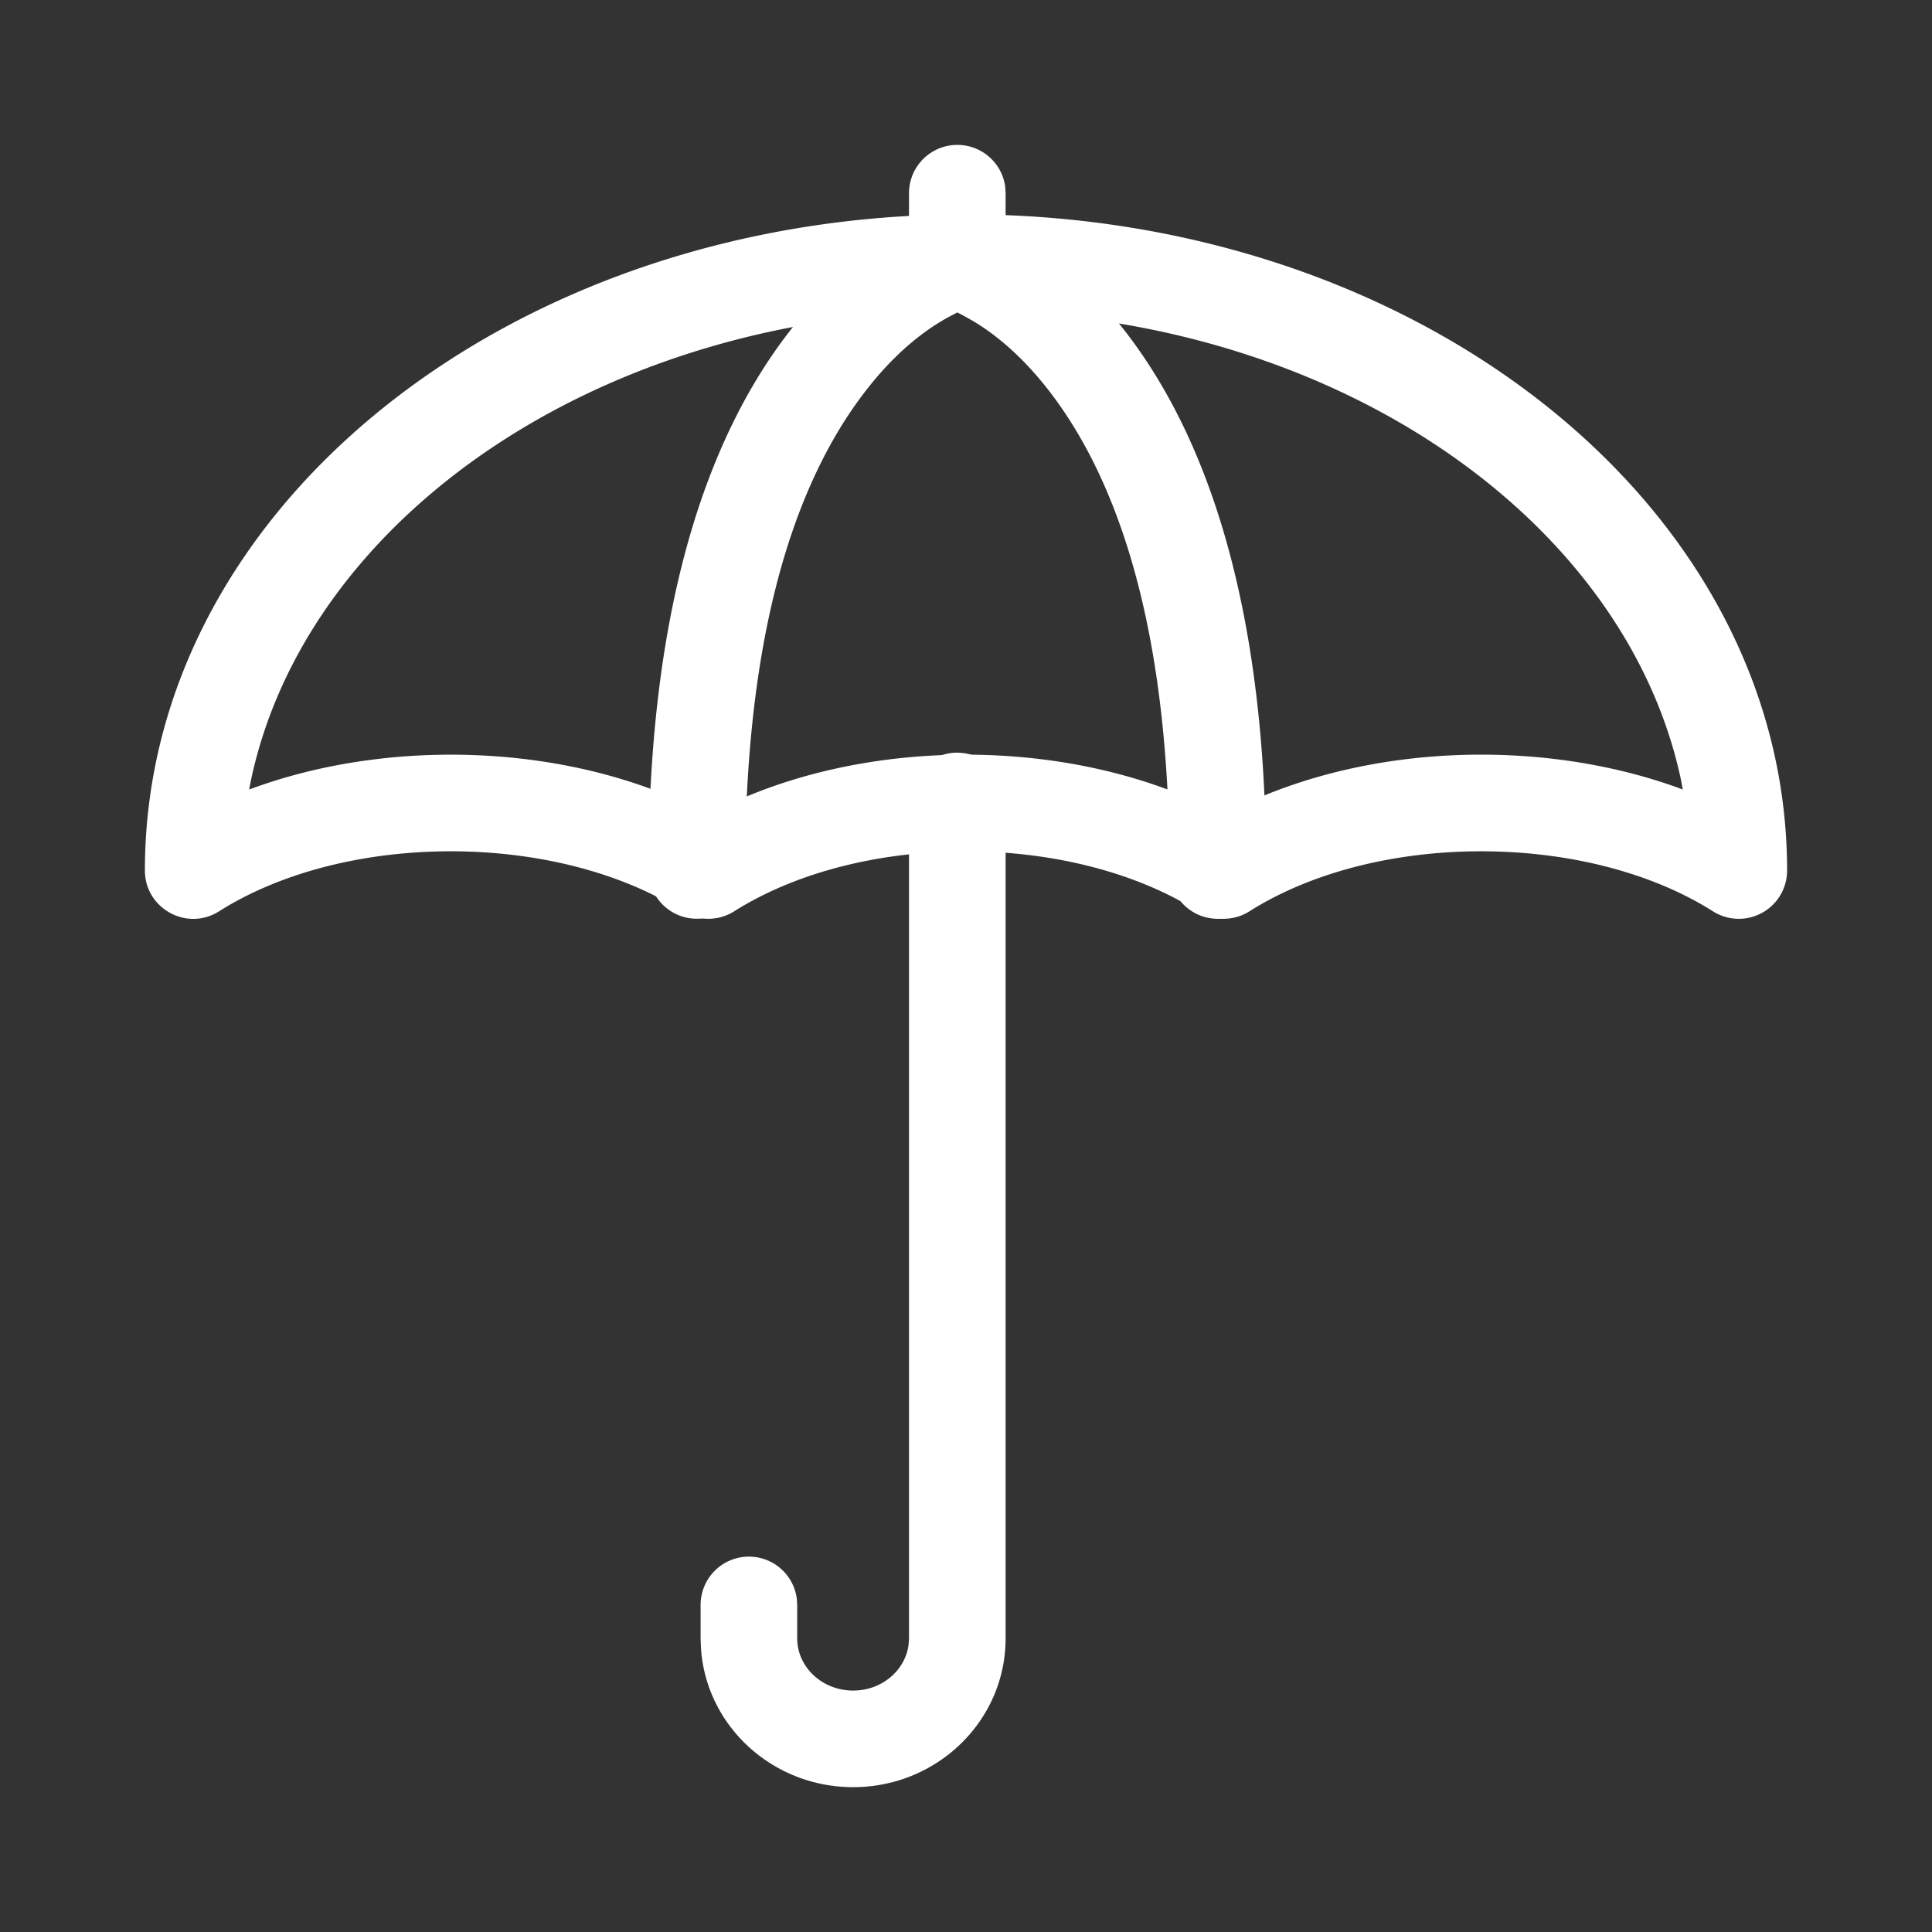 <svg width="30" height="30" viewBox="0 0 30 30" xmlns="http://www.w3.org/2000/svg">
    <rect x="0" y="0" width="30" height="30" fill="#333333" stroke="none"/>
    <g fill="#FFF" fill-rule="nonzero">
        <path d="M14.865 2.25a.75.75 0 0 1 .744.648l.006.102v.538c.567.279 1.227.792 1.867 1.62 1.372 1.78 2.178 4.507 2.178 8.359a.75.75 0 0 1-1.5 0c0-3.539-.71-5.944-1.866-7.442-.384-.498-.787-.852-1.182-1.089l-.175-.098a2.502 2.502 0 0 0-.073-.036l-.153.081c-.03.016-.06.034-.092.053-.395.237-.798.591-1.182 1.09-1.156 1.496-1.867 3.902-1.867 7.44a.75.75 0 0 1-1.5 0c0-3.851.806-6.579 2.179-8.357.64-.83 1.3-1.342 1.866-1.621V3a.75.75 0 0 1 .75-.75z"/>
        <path d="M15 3.329c-7.008 0-12.75 4.516-12.75 10.188 0 .59.652.95 1.151.634 1.965-1.243 5.232-1.243 7.198 0a.75.75 0 0 0 .801 0c1.967-1.243 5.233-1.243 7.2 0a.75.75 0 0 0 .801 0c1.965-1.243 5.233-1.243 7.198 0a.75.75 0 0 0 1.151-.634c0-5.672-5.743-10.188-12.75-10.188zm.311 1.503c5.481.115 9.942 3.26 10.793 7.286l.026.142-.063-.024c-2.188-.794-4.94-.675-6.958.357l-.109.058-.108-.058c-2.284-1.166-5.5-1.166-7.784 0l-.108.058-.109-.058c-2.019-1.032-4.77-1.15-6.958-.357l-.064.023.027-.14C4.763 8.015 9.377 4.828 15 4.828l.311.003z"/>
        <path d="M14.865 11.688a.75.75 0 0 1 .743.648l.007.102V25.44c0 1.283-1.066 2.311-2.367 2.311-1.248 0-2.28-.944-2.363-2.152l-.006-.159v-.52a.75.75 0 0 1 1.493-.101l.007.101v.52c0 .442.383.811.869.811.447 0 .808-.314.86-.71l.007-.1V12.437a.75.75 0 0 1 .75-.75z"/>
    </g>
</svg>
